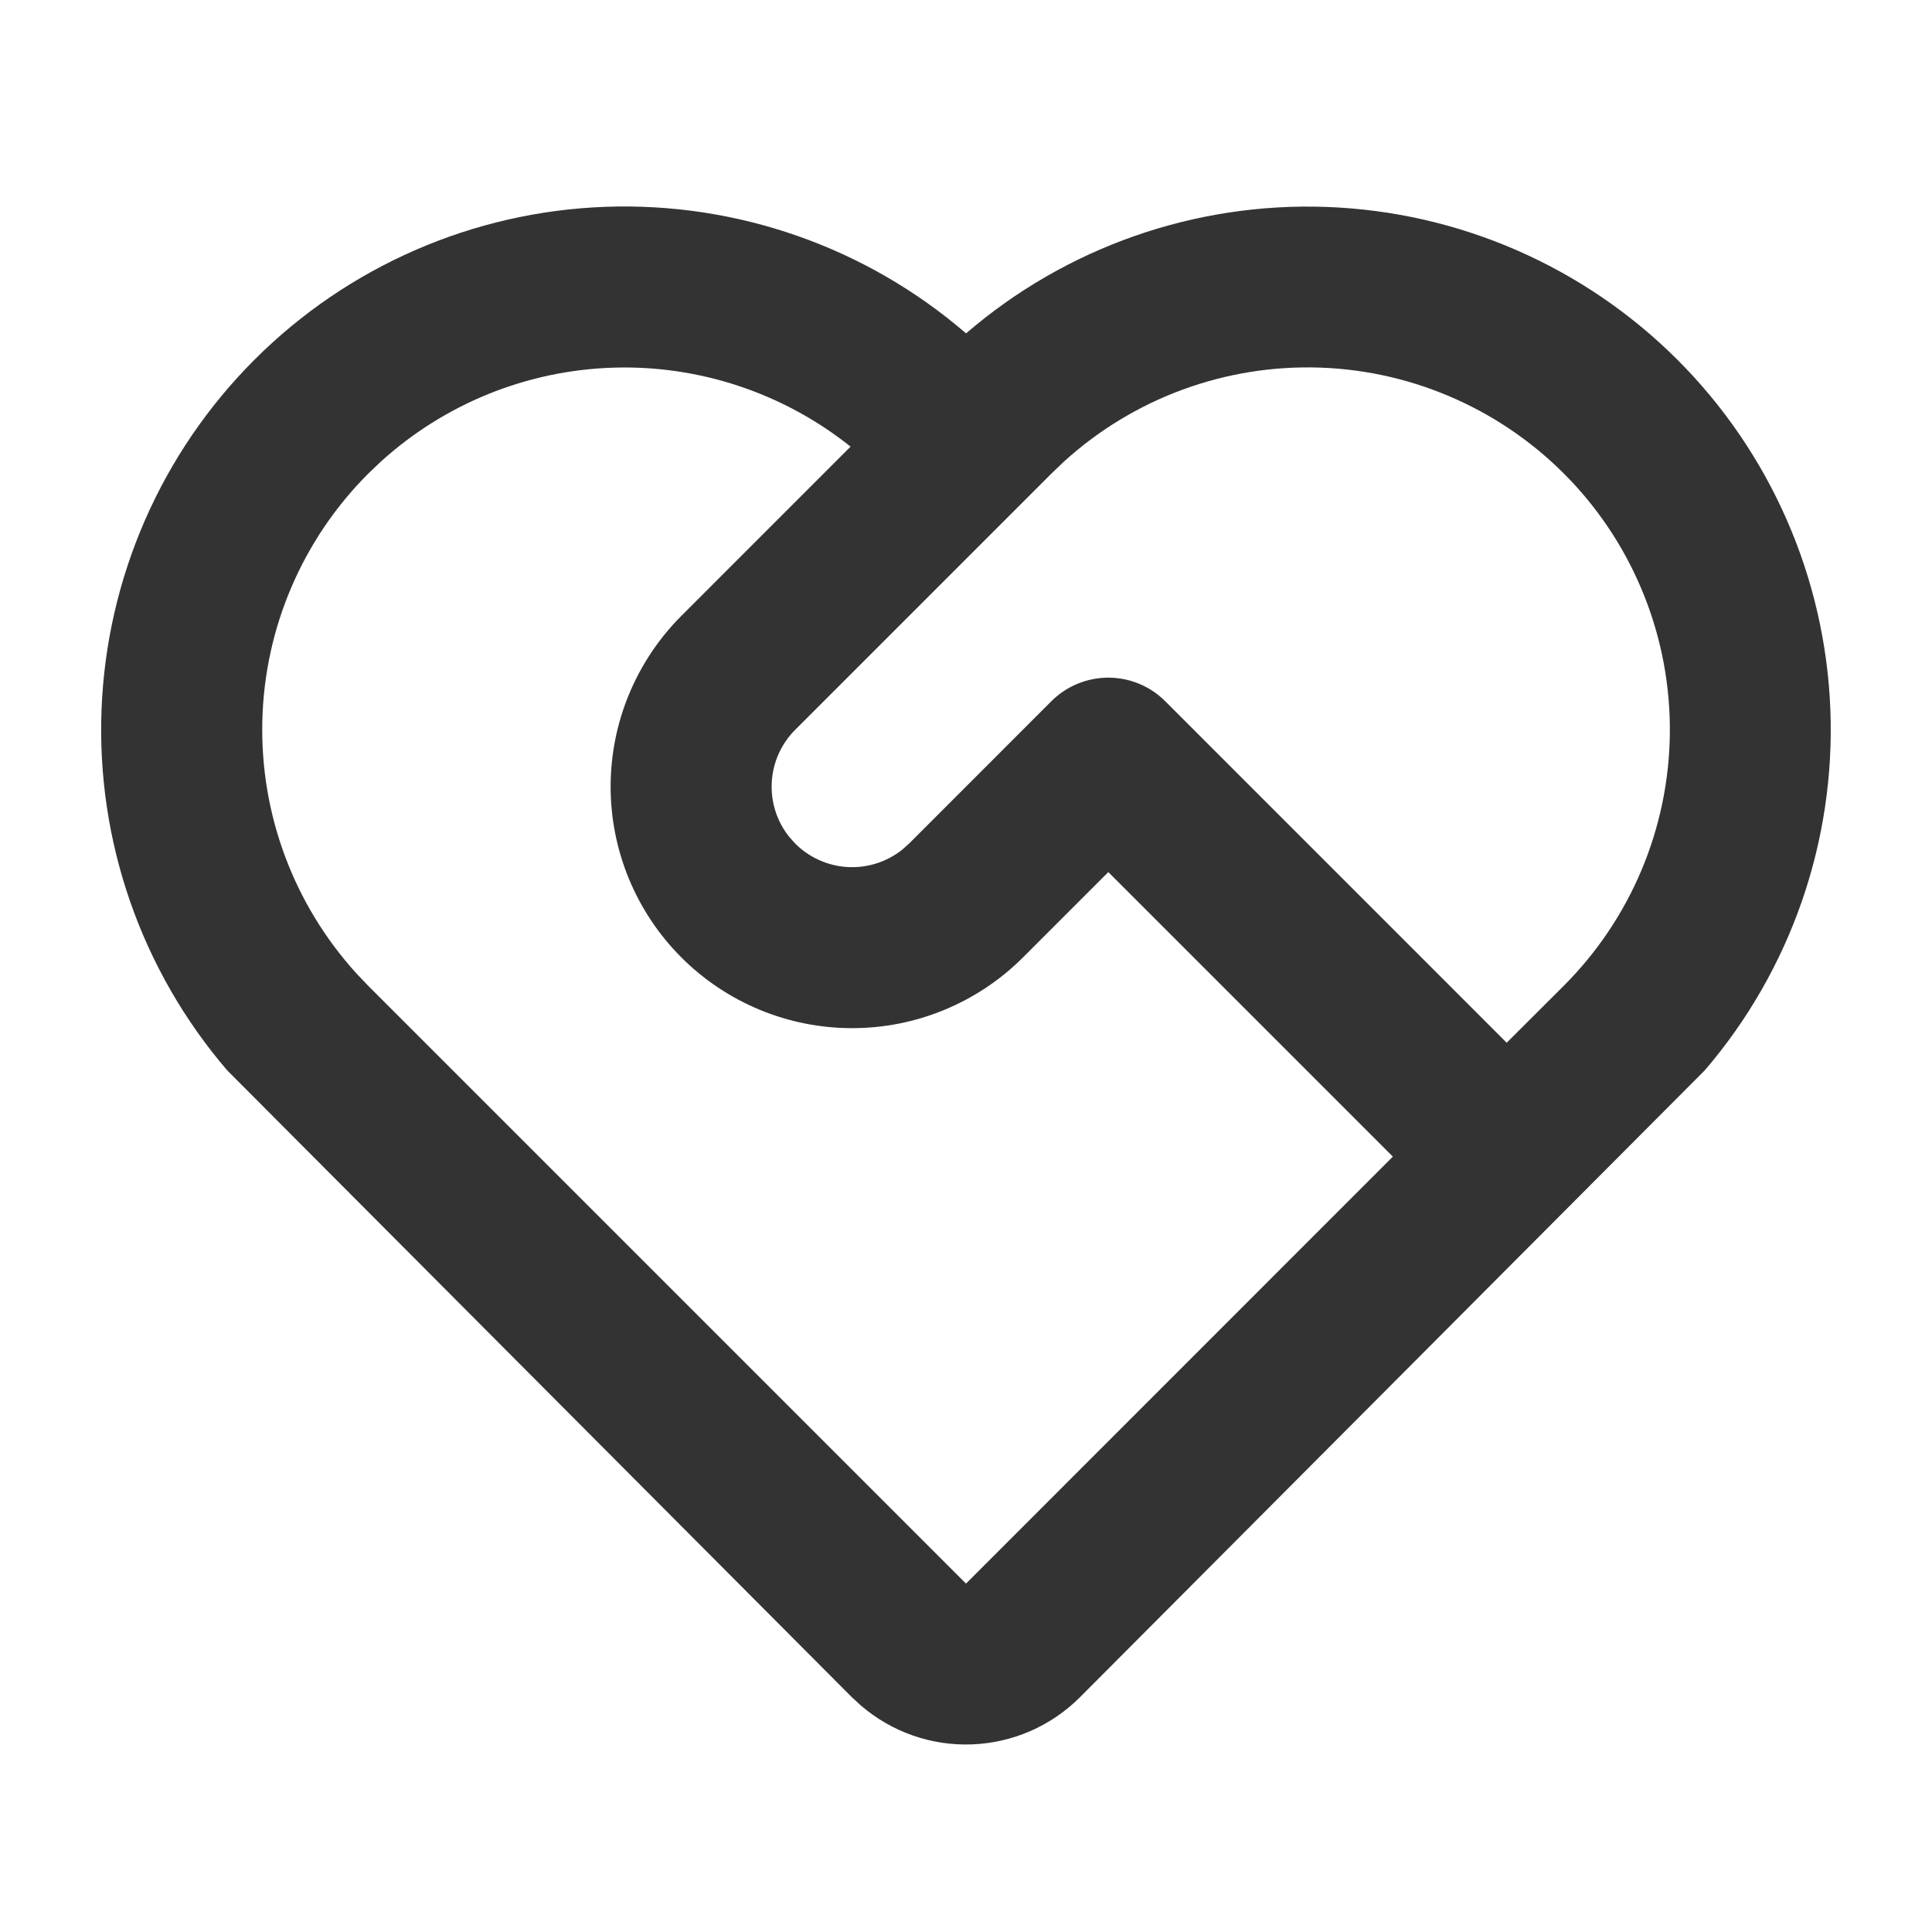 <?xml version="1.0" encoding="UTF-8"?> <svg xmlns="http://www.w3.org/2000/svg" width="36" height="36" viewBox="0 0 36 36" fill="none"> <g clip-path="url(#clip0_118_1917)"> <path d="M4.741 6.704C6.481 4.963 8.815 3.945 11.274 3.854C13.734 3.763 16.137 4.605 18.001 6.212C19.864 4.608 22.264 3.766 24.72 3.856C27.176 3.946 29.508 4.96 31.249 6.696C32.989 8.432 34.01 10.761 34.106 13.217C34.202 15.674 33.367 18.076 31.768 19.942L20.121 31.628C19.585 32.163 18.868 32.476 18.111 32.504C17.355 32.533 16.616 32.274 16.042 31.78L15.877 31.629L4.231 19.942C2.633 18.077 1.797 15.678 1.892 13.223C1.987 10.769 3.004 8.44 4.741 6.704ZM6.862 8.825C5.635 10.052 4.928 11.704 4.888 13.438C4.847 15.173 5.475 16.856 6.643 18.14L6.862 18.37L18 29.508L25.954 21.552L20.652 16.25L19.062 17.84C18.644 18.258 18.148 18.589 17.602 18.815C17.056 19.042 16.471 19.158 15.88 19.158C14.686 19.159 13.541 18.685 12.697 17.841C11.853 16.997 11.379 15.853 11.378 14.659C11.378 13.466 11.852 12.321 12.696 11.476L15.849 8.322C14.594 7.321 13.023 6.799 11.419 6.851C9.814 6.903 8.28 7.525 7.093 8.605L6.862 8.825ZM19.591 13.066C19.872 12.785 20.254 12.627 20.652 12.627C21.049 12.627 21.431 12.785 21.712 13.066L28.075 19.43L29.137 18.37C30.384 17.124 31.094 15.439 31.115 13.676C31.136 11.913 30.467 10.212 29.25 8.936C28.032 7.661 26.365 6.912 24.602 6.85C22.84 6.788 21.124 7.418 19.821 8.605L19.591 8.825L14.818 13.598C14.558 13.857 14.402 14.204 14.381 14.57C14.359 14.937 14.473 15.3 14.701 15.588L14.818 15.719C15.078 15.979 15.424 16.134 15.791 16.156C16.158 16.177 16.52 16.063 16.809 15.835L16.939 15.719L19.591 13.066Z" fill="#333333"></path> </g> <defs> <clipPath id="clip0_118_1917"> <rect width="36" height="36" fill="white"></rect> </clipPath> </defs> </svg> 